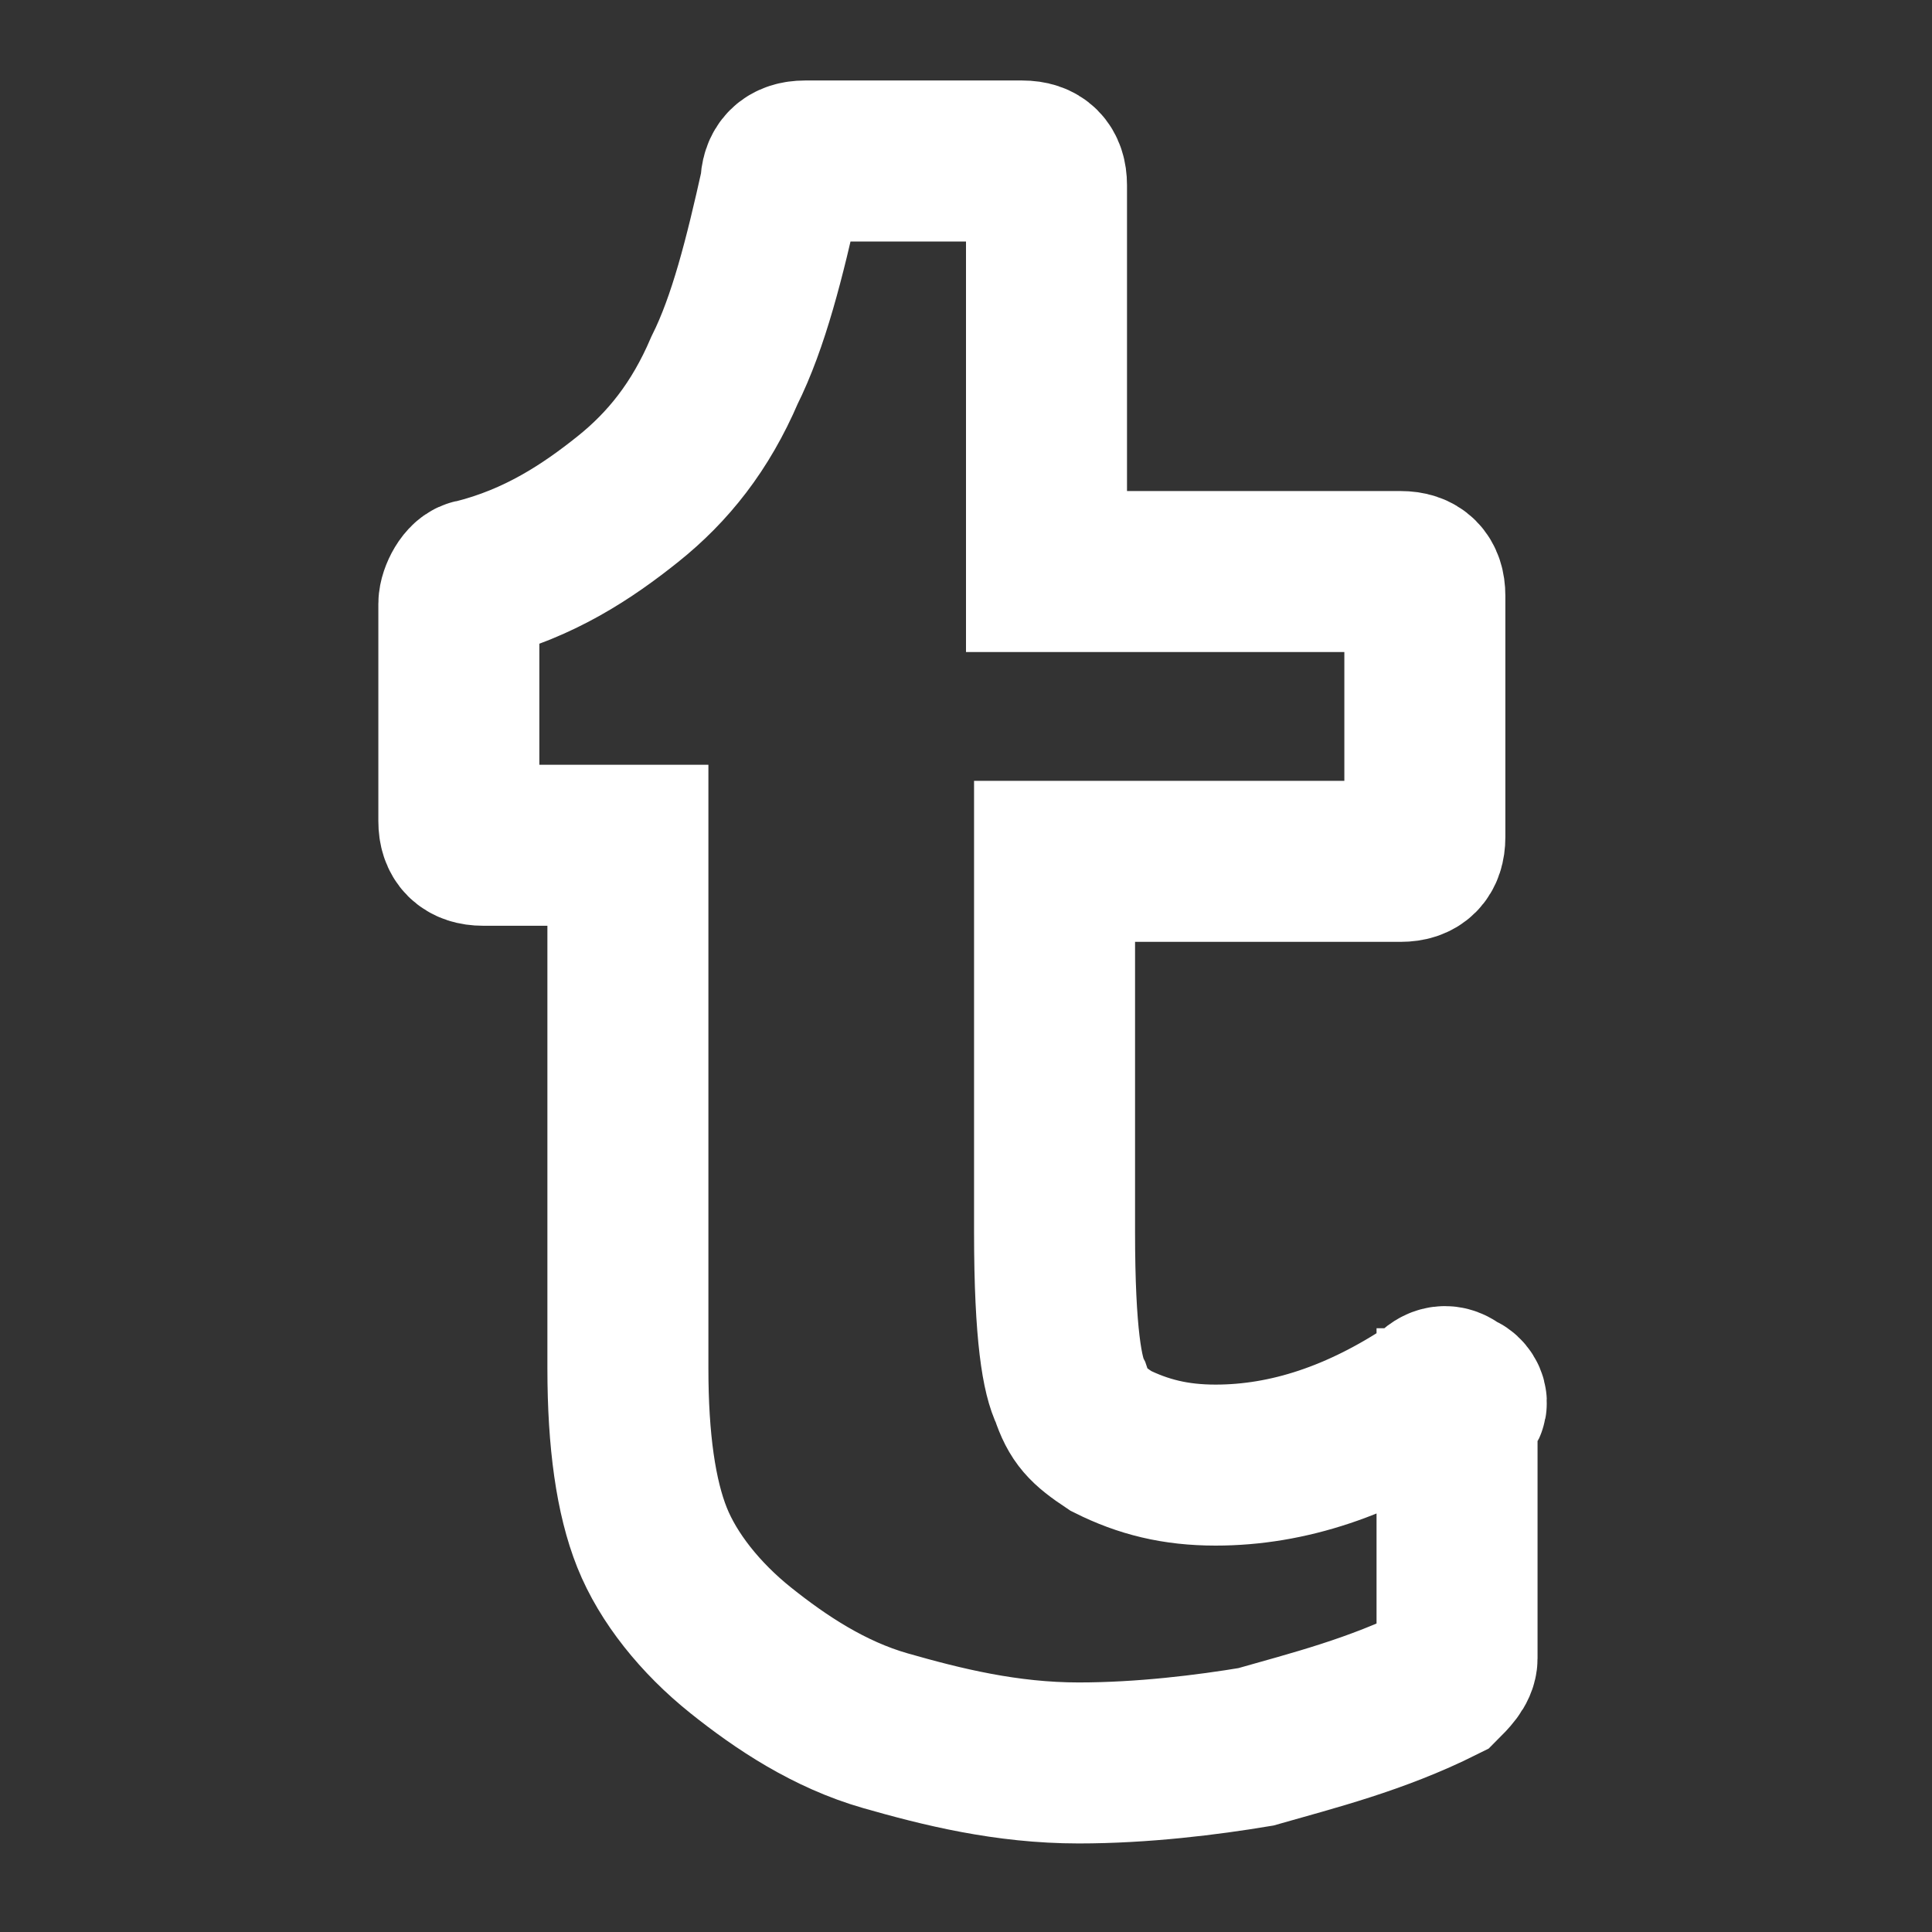 <?xml version="1.0" encoding="utf-8"?>
<!-- Generator: Adobe Illustrator 22.1.0, SVG Export Plug-In . SVG Version: 6.00 Build 0)  -->
<svg version="1.1" id="Layer_1" xmlns="http://www.w3.org/2000/svg" xmlns:xlink="http://www.w3.org/1999/xlink" x="0px" y="0px"
	 viewBox="0 0 24 24" style="enable-background:new 0 0 24 24;" xml:space="preserve">
<rect x="0" y="0" width="24" height="24" fill="#333333" stroke="none"/>
<style type="text/css">
	.st0{fill:none;stroke:#FFFFFF;stroke-width:2;stroke-miterlimit:10;}
</style>
<g id="XMLID_828_">
	<path id="XMLID_829_" class="st0" d="M18.1,17.3c-0.1-0.1-0.2-0.1-0.3,0c-0.9,0.6-1.8,0.9-2.7,0.9c-0.5,0-0.9-0.1-1.3-0.3
		c-0.3-0.2-0.4-0.3-0.5-0.6c-0.1-0.2-0.2-0.7-0.2-2v-4.6h4.3c0.2,0,0.3-0.1,0.3-0.3v-3c0-0.2-0.1-0.3-0.3-0.3H13V2.3
		C13,2.1,12.9,2,12.7,2H10C9.8,2,9.7,2.1,9.7,2.3C9.5,3.2,9.3,4,9,4.6C8.7,5.3,8.3,5.8,7.8,6.2C7.3,6.6,6.7,7,5.9,7.2
		c-0.1,0-0.2,0.2-0.2,0.3v2.7c0,0.2,0.1,0.3,0.3,0.3h1.8V17c0,0.9,0.1,1.6,0.3,2.1c0.2,0.5,0.6,1,1.1,1.4c0.5,0.4,1.1,0.8,1.8,1
		c0.7,0.2,1.5,0.4,2.4,0.4c0.8,0,1.6-0.1,2.2-0.2c0.7-0.2,1.5-0.4,2.3-0.8c0.1-0.1,0.2-0.2,0.2-0.3v-3.1
		C18.3,17.5,18.2,17.3,18.1,17.3z"/>
</g>
</svg>
